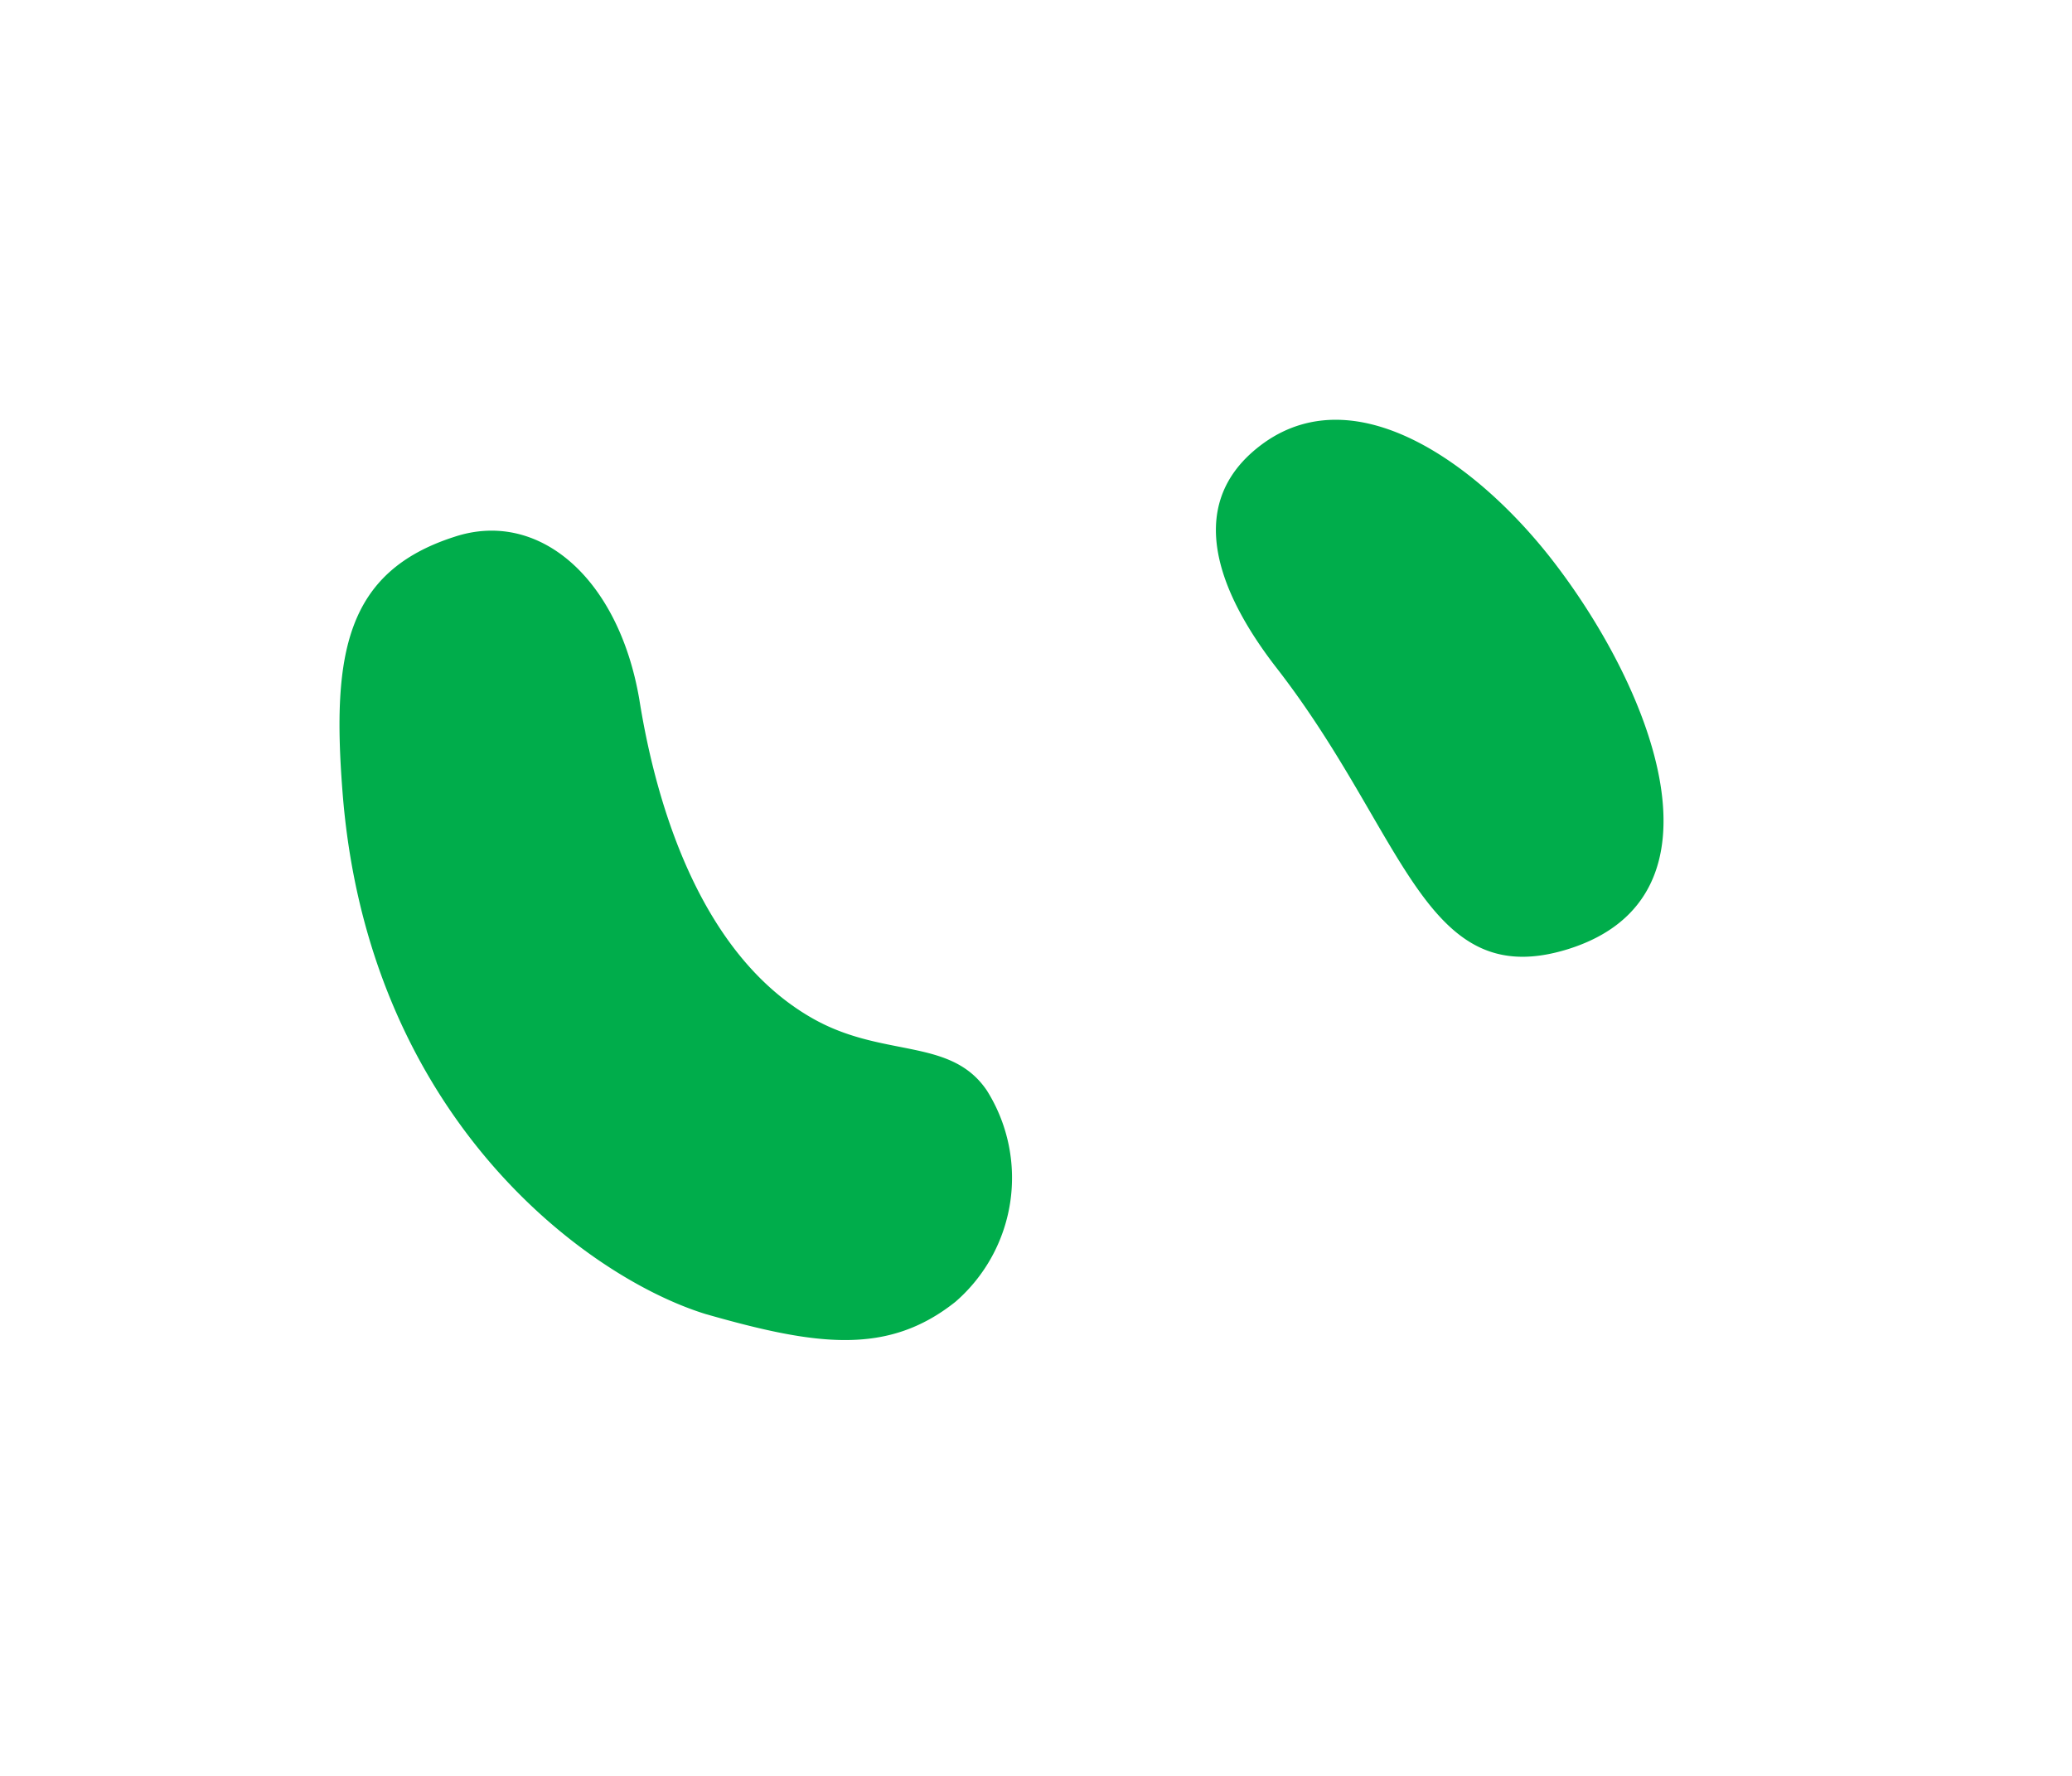 <svg xmlns="http://www.w3.org/2000/svg" xmlns:xlink="http://www.w3.org/1999/xlink" width="70" height="60" viewBox="0 0 70 60"><defs><clipPath id="a"><rect width="70" height="60" transform="translate(-3.719 107.85)" fill="#fff" stroke="#707070" stroke-width="1" opacity="0.418"/></clipPath></defs><g transform="translate(3.719 -107.85)" clip-path="url(#a)"><g style="isolation:isolate"><path d="M11.624,125.99c2.833-.945,5.547,1.356,6.255,5.487.59,3.717,2.124,8.614,5.782,10.739,2.419,1.416,4.721.649,5.96,2.478a5.543,5.543,0,0,1-1.062,7.139c-2.3,1.831-4.721,1.476-8.438.414-4.013-1.239-11.447-6.667-12.273-17.7C7.494,129.943,7.966,127.169,11.624,125.99ZM39,122.8c3.186-2.242,7.316.826,9.8,4.072,3.3,4.307,6.077,11.27.472,13.04-4.9,1.534-5.488-3.895-9.913-9.559C37.822,128.35,35.935,124.986,39,122.8Z" fill="#00ad4b"/></g></g></svg>